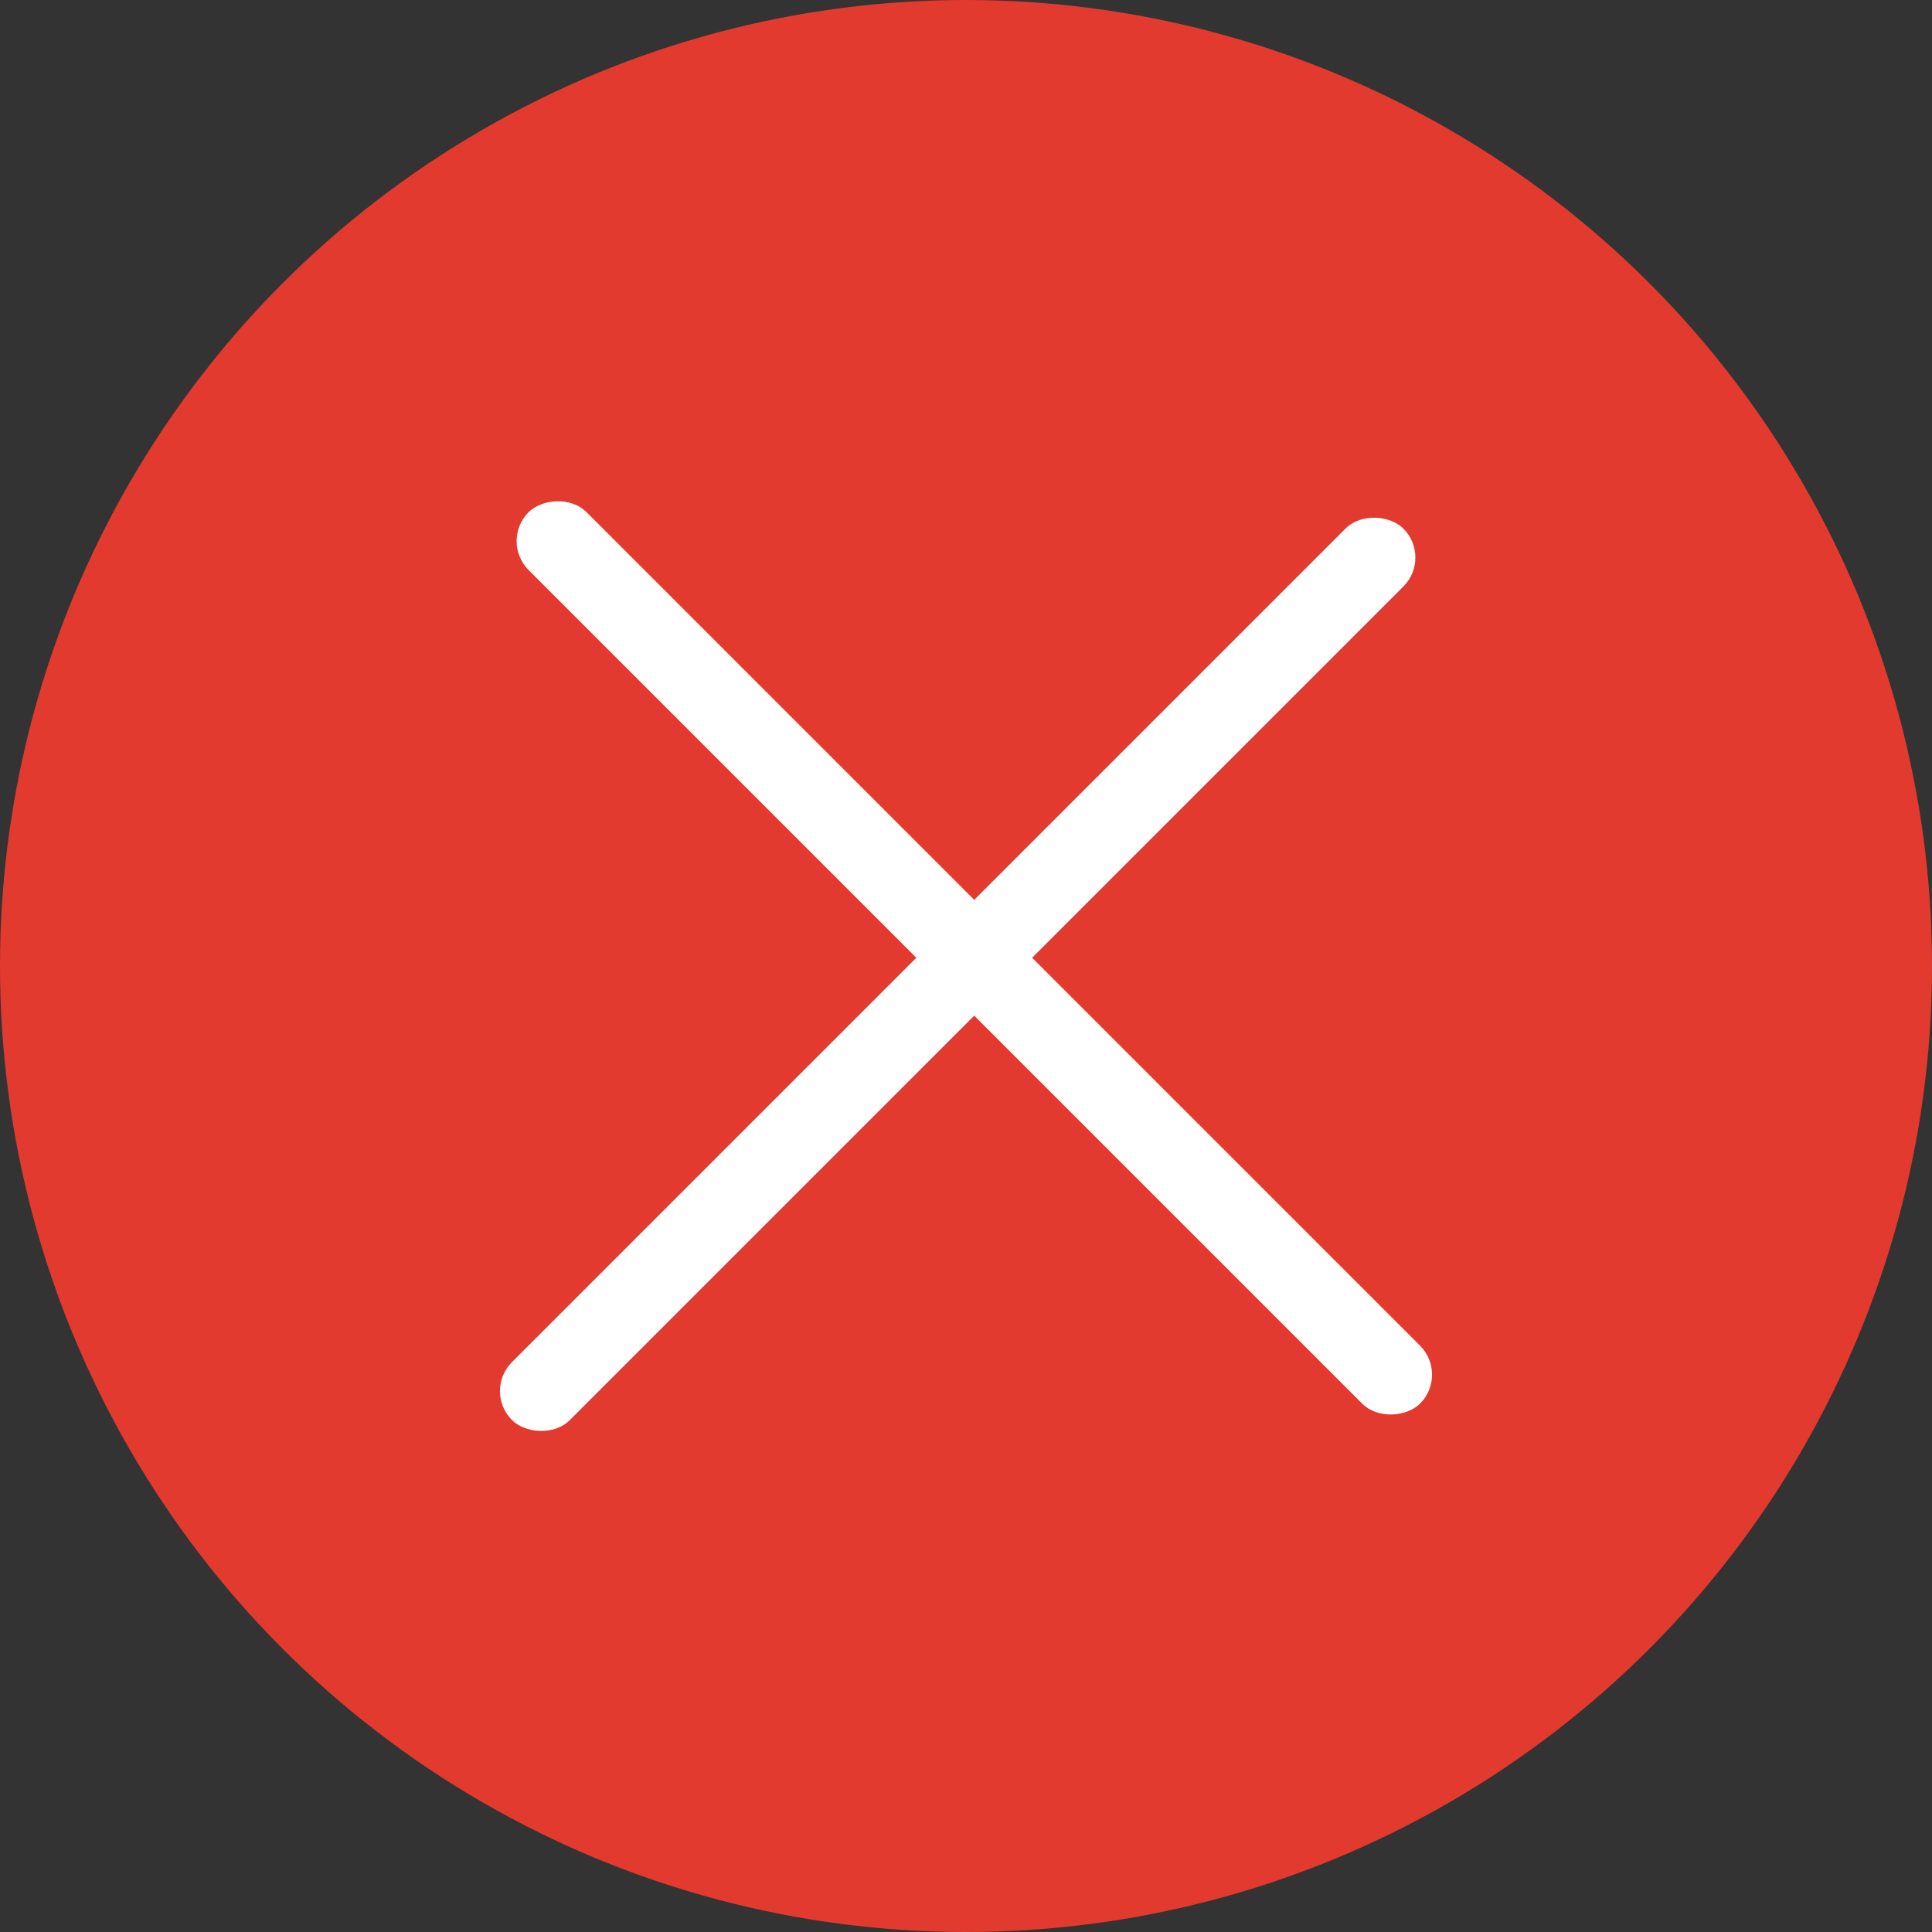 <?xml version="1.0" encoding="UTF-8"?> <svg xmlns="http://www.w3.org/2000/svg" width="100" height="100" viewBox="0 0 100 100" fill="none"><rect x="0" y="0" width="100" height="100" fill="#333333" stroke="none"/> <circle cx="50" cy="50" r="50" fill="#E33A30"></circle> <rect width="65.263" height="4.238" rx="2.119" transform="matrix(0.707 -0.707 0.707 0.707 25 72.003)" fill="white"></rect> <rect width="65.263" height="4.238" rx="2.119" transform="matrix(-0.707 -0.707 -0.707 0.707 75 71.152)" fill="white"></rect> </svg> 